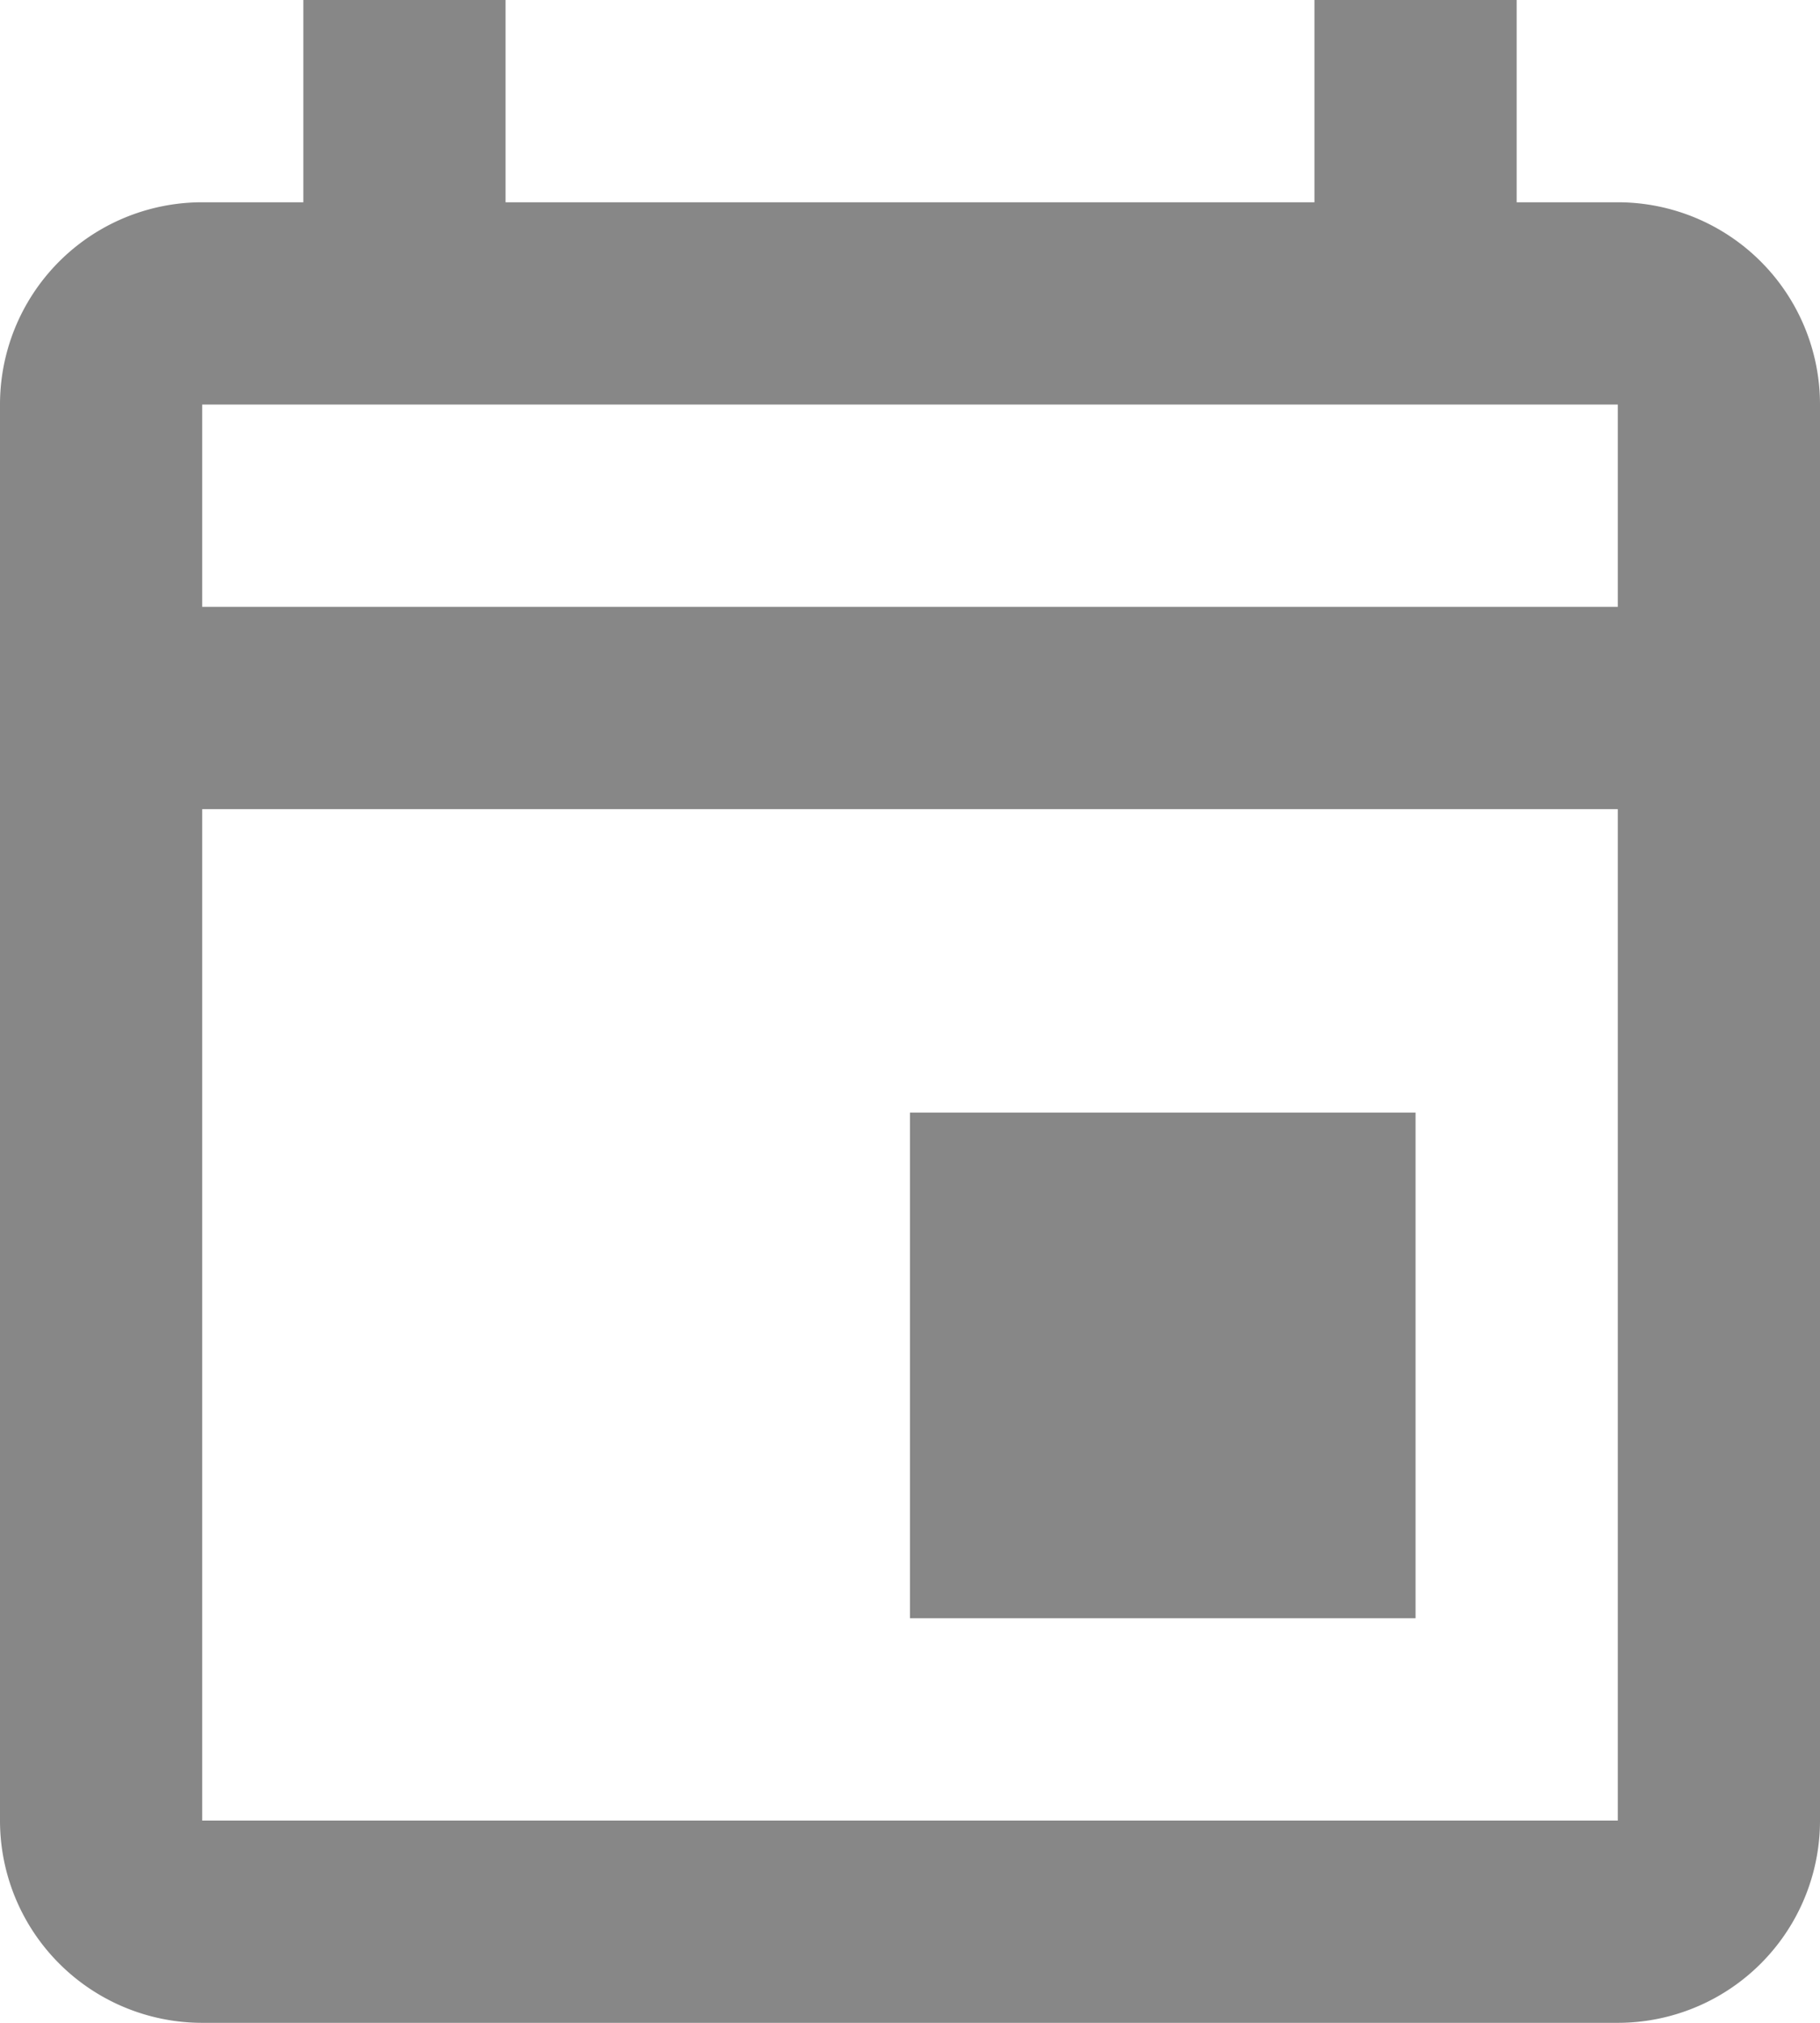 <svg id="Ebene_1" data-name="Ebene 1" xmlns="http://www.w3.org/2000/svg" viewBox="0 0 18 20"><defs><style>.cls-1{fill:#878787;}</style></defs><path class="cls-1" d="M19,4H18V2H16V4H8V2H6V4H5A1.999,1.999,0,0,0,3,6V20a2,2,0,0,0,2,2H19a2,2,0,0,0,2-2V6a2,2,0,0,0-2-2m0,16H5V10H19V20M19,8H5V6H19V8m-7,5h5v5H12Z" transform="translate(-3 -2)"/></svg>